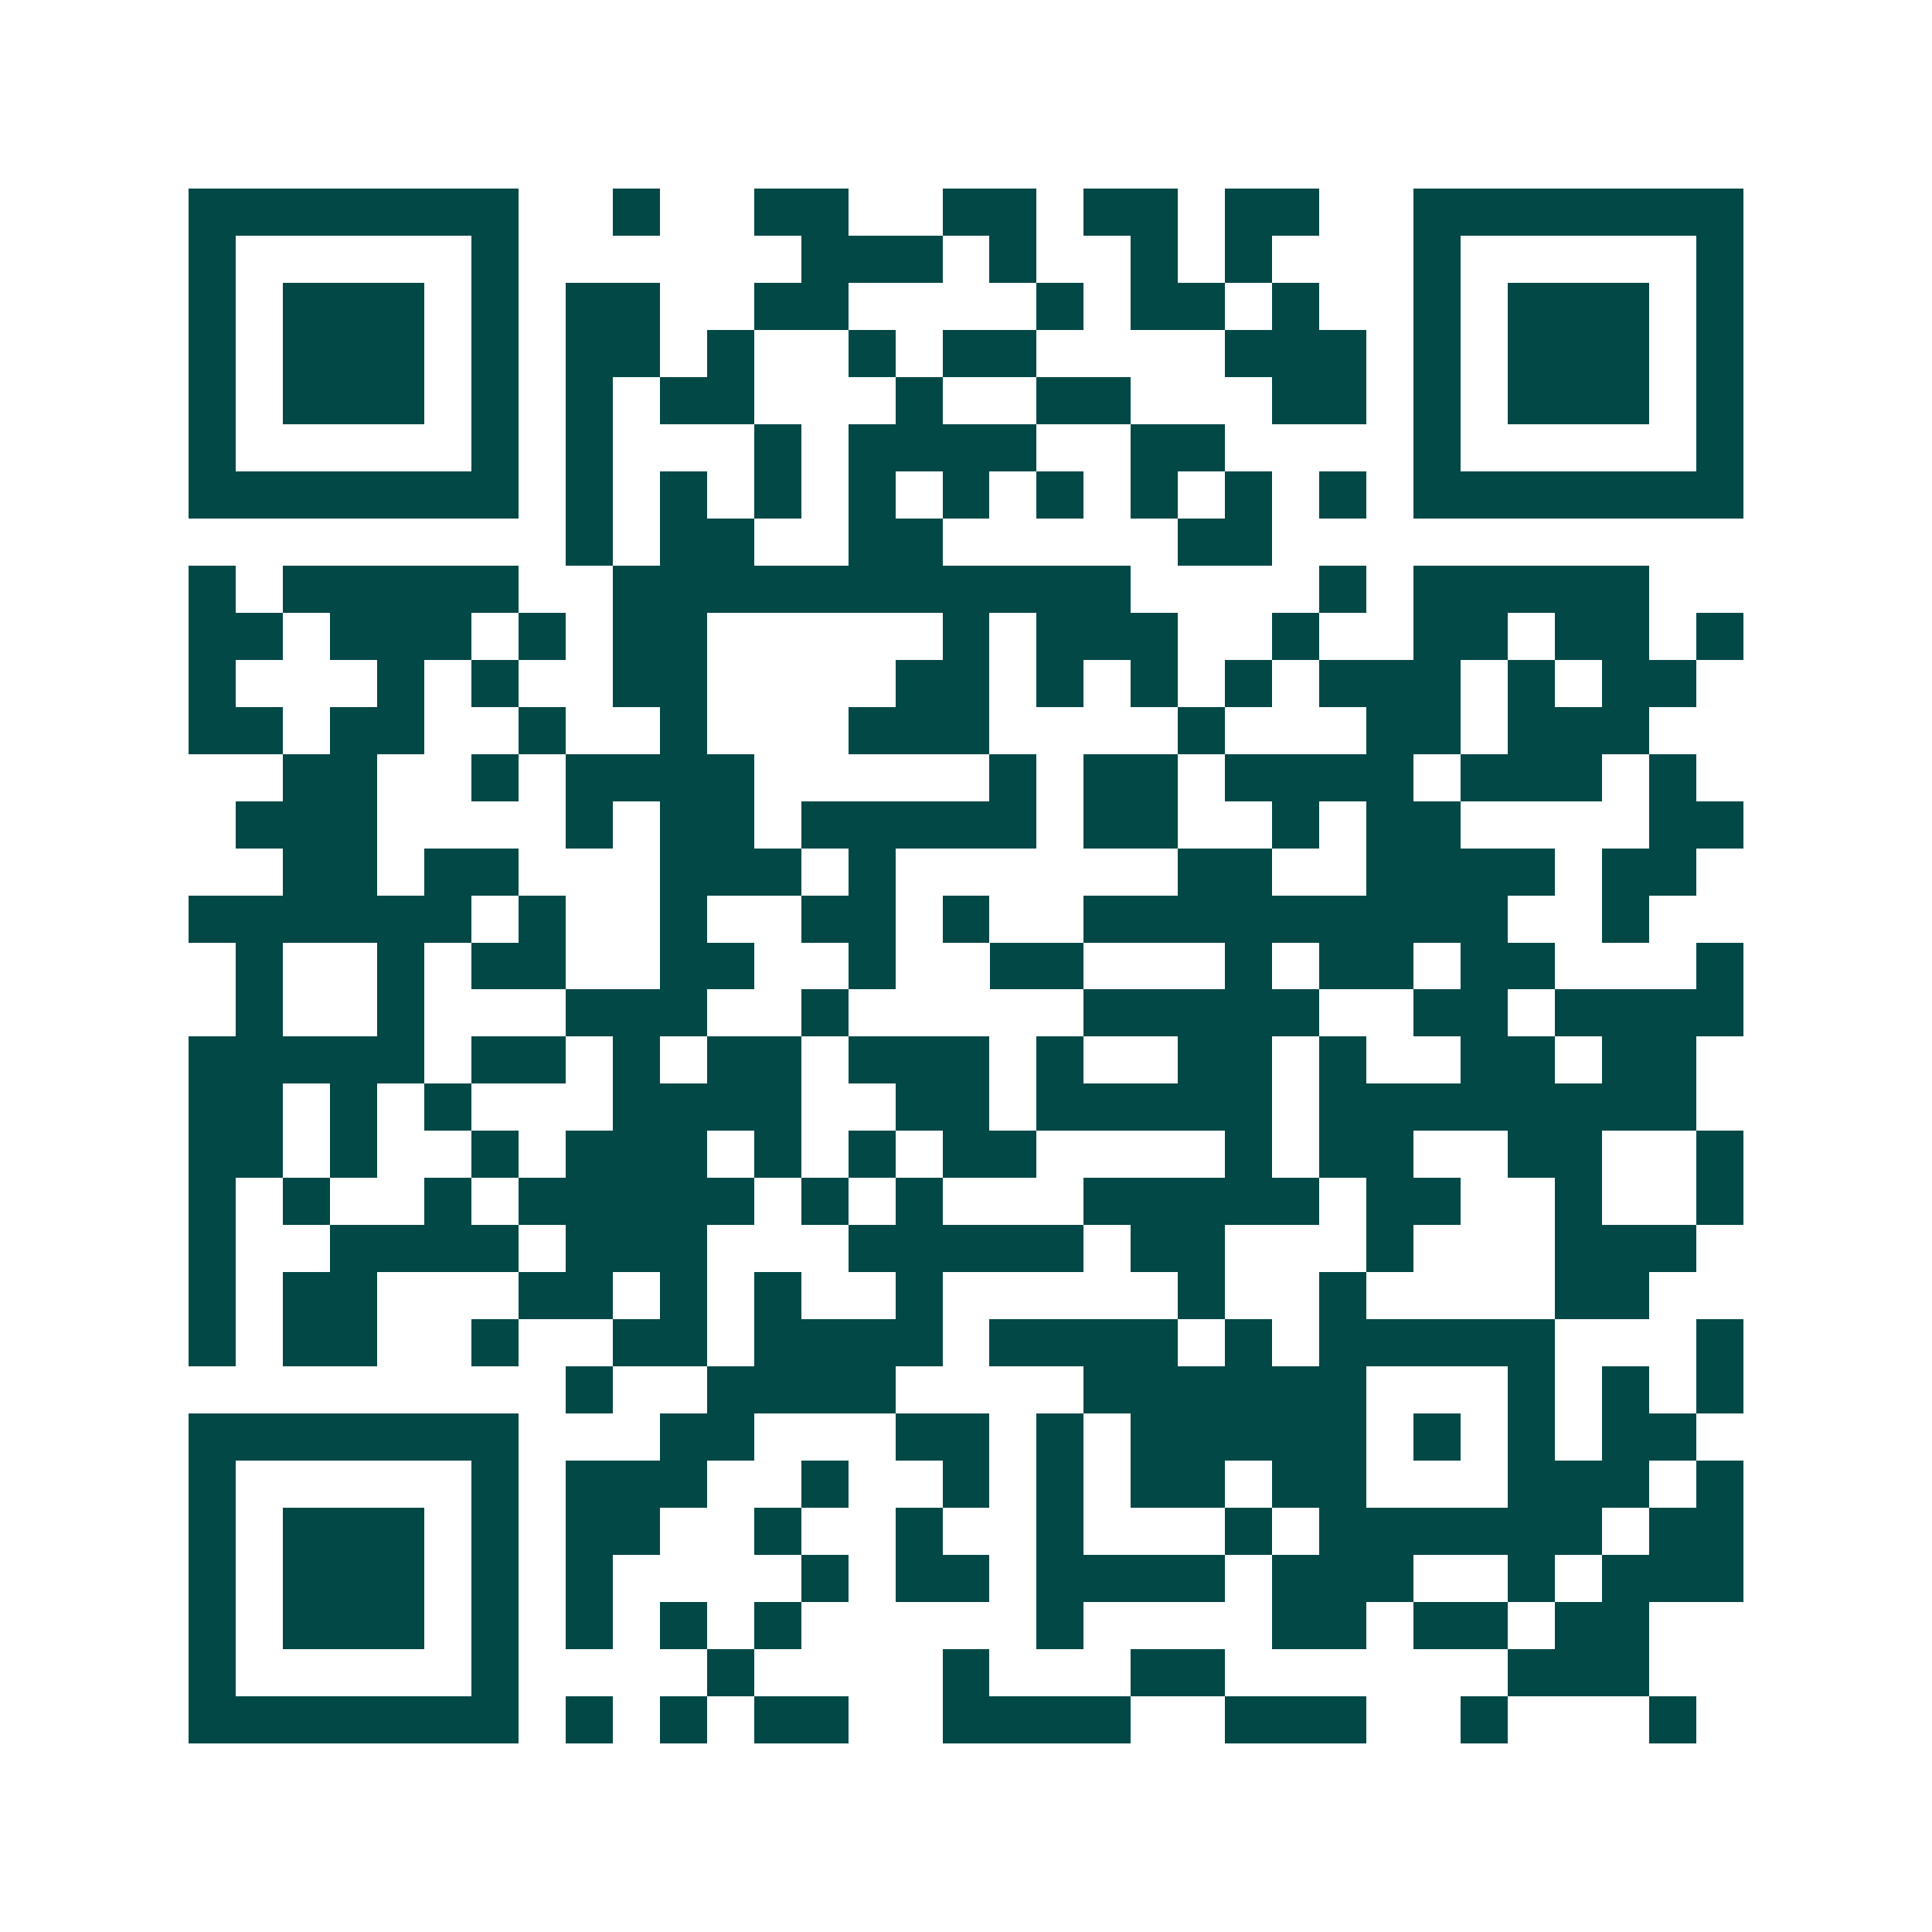 <svg xmlns="http://www.w3.org/2000/svg" width="200" height="200" viewBox="0 0 41 41" shape-rendering="crispEdges"><path fill="#ffffff" d="M0 0h41v41H0z"/><path stroke="#014847" d="M4 4.5h7m2 0h1m2 0h2m2 0h2m1 0h2m1 0h2m2 0h7M4 5.5h1m5 0h1m6 0h3m1 0h1m2 0h1m1 0h1m3 0h1m5 0h1M4 6.5h1m1 0h3m1 0h1m1 0h2m2 0h2m4 0h1m1 0h2m1 0h1m2 0h1m1 0h3m1 0h1M4 7.5h1m1 0h3m1 0h1m1 0h2m1 0h1m2 0h1m1 0h2m4 0h3m1 0h1m1 0h3m1 0h1M4 8.5h1m1 0h3m1 0h1m1 0h1m1 0h2m3 0h1m2 0h2m3 0h2m1 0h1m1 0h3m1 0h1M4 9.5h1m5 0h1m1 0h1m3 0h1m1 0h4m2 0h2m4 0h1m5 0h1M4 10.5h7m1 0h1m1 0h1m1 0h1m1 0h1m1 0h1m1 0h1m1 0h1m1 0h1m1 0h1m1 0h7M12 11.5h1m1 0h2m2 0h2m5 0h2M4 12.5h1m1 0h5m2 0h11m4 0h1m1 0h5M4 13.5h2m1 0h3m1 0h1m1 0h2m5 0h1m1 0h3m2 0h1m2 0h2m1 0h2m1 0h1M4 14.5h1m3 0h1m1 0h1m2 0h2m4 0h2m1 0h1m1 0h1m1 0h1m1 0h3m1 0h1m1 0h2M4 15.5h2m1 0h2m2 0h1m2 0h1m3 0h3m4 0h1m3 0h2m1 0h3M6 16.5h2m2 0h1m1 0h4m5 0h1m1 0h2m1 0h4m1 0h3m1 0h1M5 17.5h3m4 0h1m1 0h2m1 0h5m1 0h2m2 0h1m1 0h2m4 0h2M6 18.5h2m1 0h2m3 0h3m1 0h1m6 0h2m2 0h4m1 0h2M4 19.5h6m1 0h1m2 0h1m2 0h2m1 0h1m2 0h9m2 0h1M5 20.5h1m2 0h1m1 0h2m2 0h2m2 0h1m2 0h2m3 0h1m1 0h2m1 0h2m3 0h1M5 21.5h1m2 0h1m3 0h3m2 0h1m5 0h5m2 0h2m1 0h4M4 22.5h5m1 0h2m1 0h1m1 0h2m1 0h3m1 0h1m2 0h2m1 0h1m2 0h2m1 0h2M4 23.5h2m1 0h1m1 0h1m3 0h4m2 0h2m1 0h5m1 0h8M4 24.5h2m1 0h1m2 0h1m1 0h3m1 0h1m1 0h1m1 0h2m4 0h1m1 0h2m2 0h2m2 0h1M4 25.5h1m1 0h1m2 0h1m1 0h5m1 0h1m1 0h1m3 0h5m1 0h2m2 0h1m2 0h1M4 26.5h1m2 0h4m1 0h3m3 0h5m1 0h2m3 0h1m3 0h3M4 27.5h1m1 0h2m3 0h2m1 0h1m1 0h1m2 0h1m5 0h1m2 0h1m4 0h2M4 28.5h1m1 0h2m2 0h1m2 0h2m1 0h4m1 0h4m1 0h1m1 0h5m3 0h1M12 29.5h1m2 0h4m4 0h6m3 0h1m1 0h1m1 0h1M4 30.5h7m3 0h2m3 0h2m1 0h1m1 0h5m1 0h1m1 0h1m1 0h2M4 31.5h1m5 0h1m1 0h3m2 0h1m2 0h1m1 0h1m1 0h2m1 0h2m3 0h3m1 0h1M4 32.5h1m1 0h3m1 0h1m1 0h2m2 0h1m2 0h1m2 0h1m3 0h1m1 0h6m1 0h2M4 33.5h1m1 0h3m1 0h1m1 0h1m4 0h1m1 0h2m1 0h4m1 0h3m2 0h1m1 0h3M4 34.5h1m1 0h3m1 0h1m1 0h1m1 0h1m1 0h1m5 0h1m4 0h2m1 0h2m1 0h2M4 35.5h1m5 0h1m4 0h1m4 0h1m3 0h2m6 0h3M4 36.5h7m1 0h1m1 0h1m1 0h2m2 0h4m2 0h3m2 0h1m3 0h1"/></svg>

